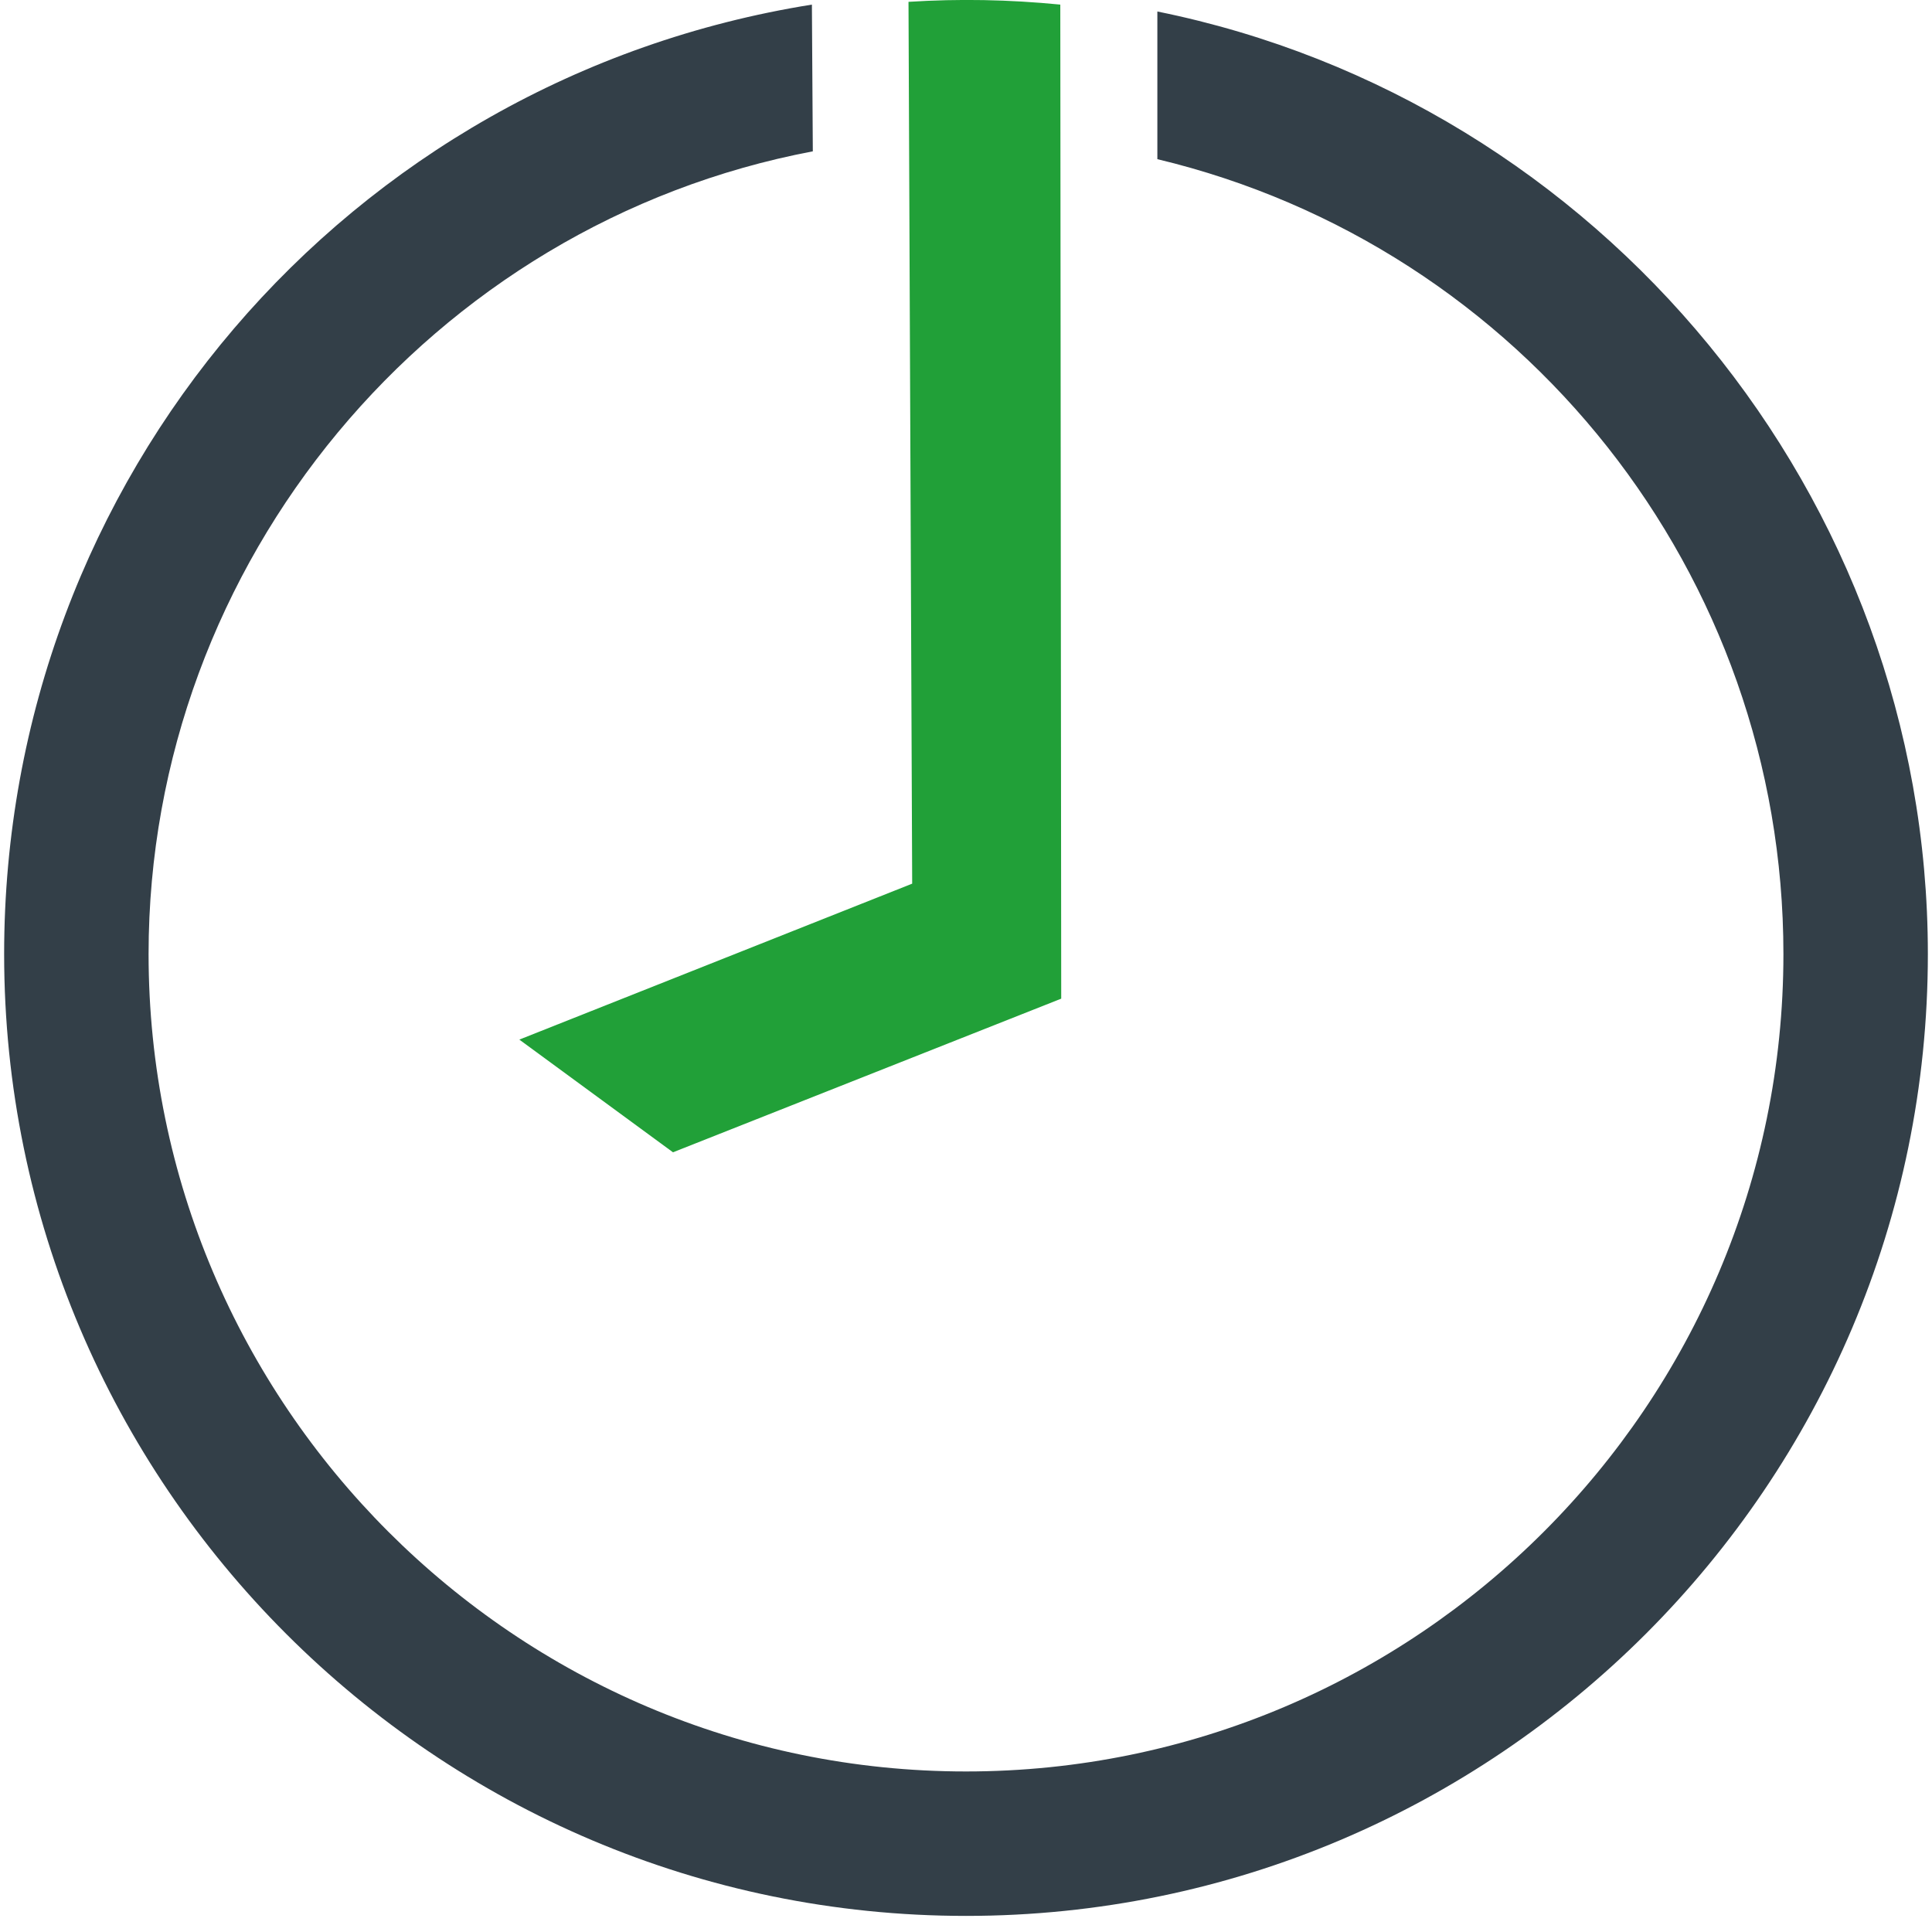 <svg width="42" height="42" viewBox="0 0 42 42" fill="none" xmlns="http://www.w3.org/2000/svg">
<path d="M38.77 20.74C38.77 30.54 30.8 38.51 21 38.51C11.2 38.51 3.23 30.53 3.23 20.74C3.23 12.21 9.38 4.86 17.67 3.29L17.65 0.1C7.56 1.71 0.09 10.39 0.09 20.74C0.09 32.27 9.47 41.65 21 41.65C32.53 41.65 41.91 32.27 41.91 20.74C41.91 10.8 34.79 2.2 25.16 0.25V3.46C33.1 5.36 38.77 12.48 38.77 20.74Z" fill="#333F48"/>
<path d="M14.63 25.05L23.07 21.71L23.05 0.1C21.93 -0.01 20.85 -0.03 19.75 0.04L19.83 19.21L11.29 22.6L14.63 25.05Z" fill="#21A038"/>
</svg>
